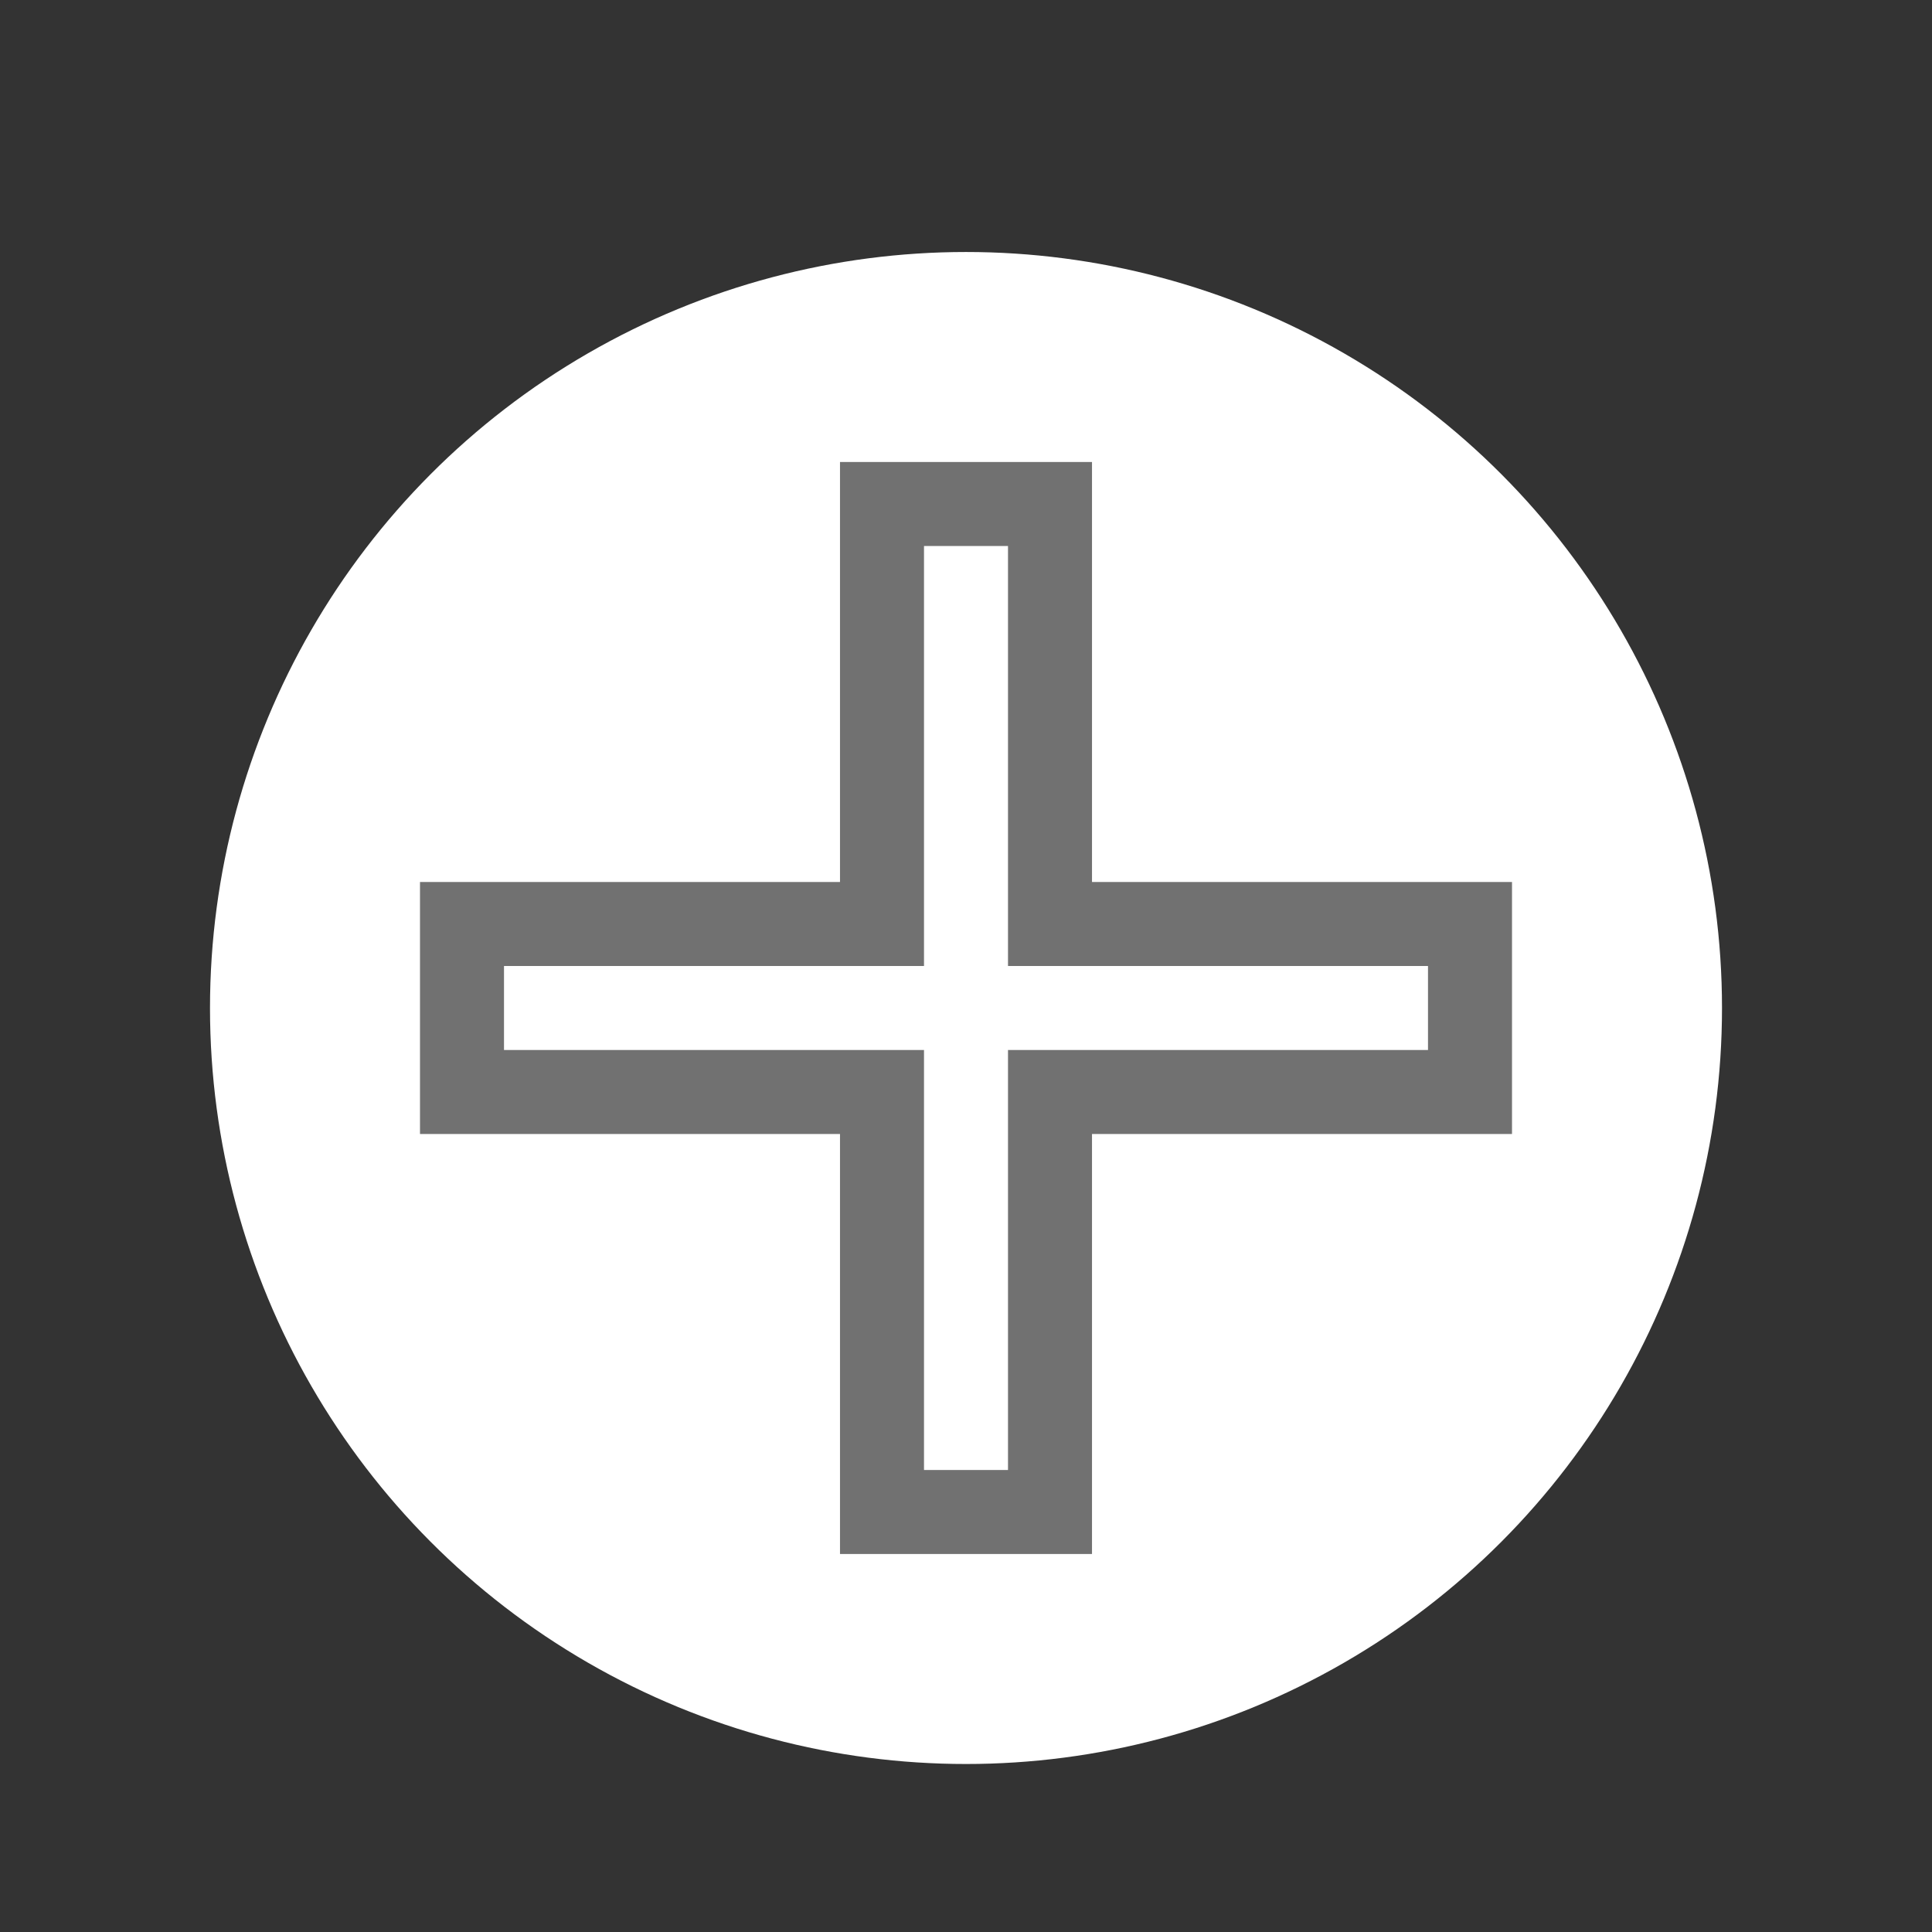 <?xml version="1.0" encoding="utf-8"?>
<!-- Generator: Adobe Illustrator 22.0.1, SVG Export Plug-In . SVG Version: 6.00 Build 0)  -->
<svg version="1.1" id="svg41" xmlns="http://www.w3.org/2000/svg" xmlns:xlink="http://www.w3.org/1999/xlink" x="0px" y="0px"
	 viewBox="0 0 23 23" style="enable-background:new 0 0 23 23;" xml:space="preserve">
<rect x="0" y="0" width="23" height="23" fill="#333333" stroke="none"/>
<style type="text/css">
	.st0{fill:#FFFFFF;}
	.st1{fill:none;stroke:#717171;}
</style>
<title>color</title>
<g id="menu_icn_expansions" transform="translate(-9596 11554)">
	<circle id="Ellipse_34" class="st0" cx="9607.5" cy="-11542" r="9"/>
	<polygon class="st1" points="9613.5,-11543 9608.5,-11543 9608.5,-11548 9606.5,-11548 9606.5,-11543 9601.5,-11543 9601.5,-11541 
		9606.5,-11541 9606.5,-11536 9608.5,-11536 9608.5,-11541 9613.5,-11541 	"/>
</g>
</svg>
